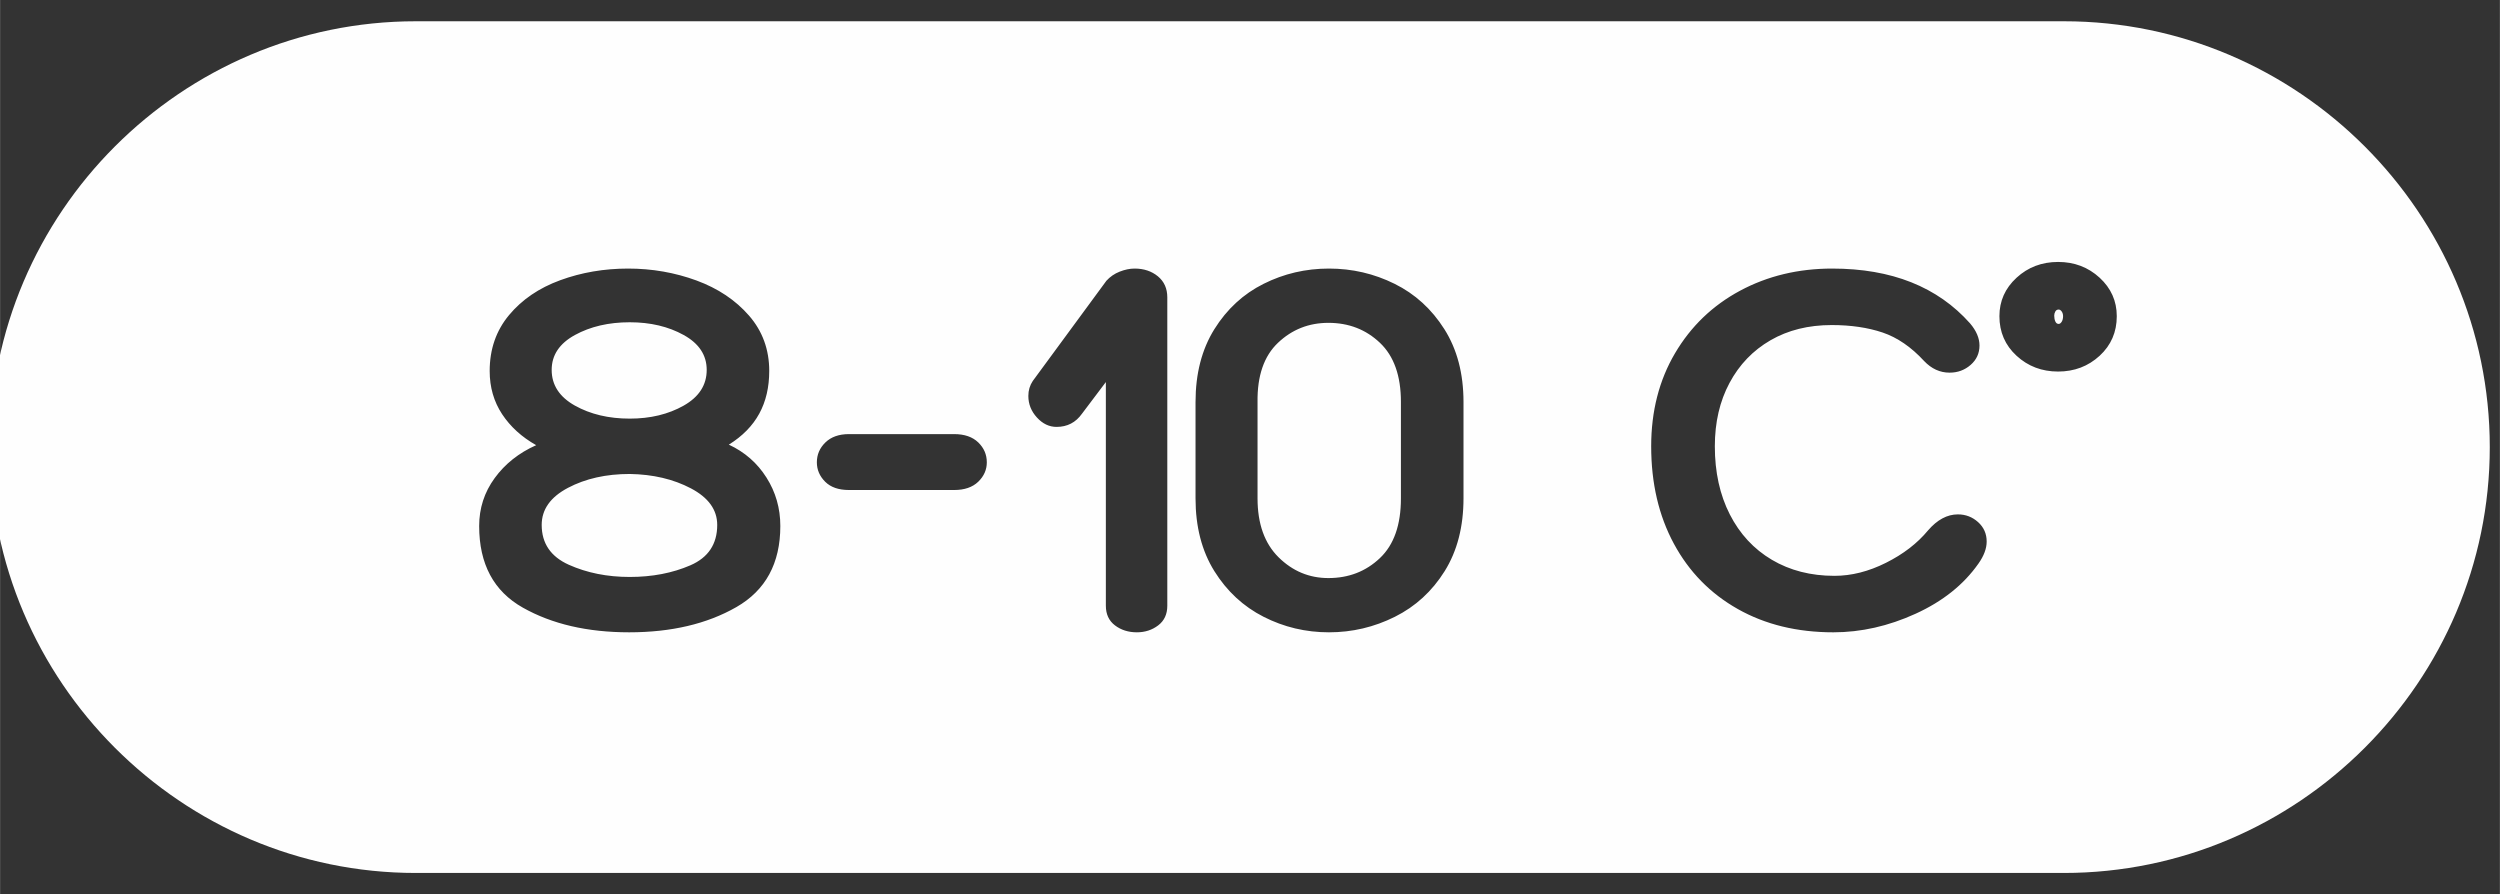 <?xml version="1.0" encoding="UTF-8"?> <!-- Creator: CorelDRAW 2019 (64-Bit) --> <svg xmlns="http://www.w3.org/2000/svg" xmlns:xlink="http://www.w3.org/1999/xlink" xmlns:xodm="http://www.corel.com/coreldraw/odm/2003" xml:space="preserve" width="10.414mm" height="3.725mm" shape-rendering="geometricPrecision" text-rendering="geometricPrecision" image-rendering="optimizeQuality" fill-rule="evenodd" clip-rule="evenodd" viewBox="0 0 1041.38 372.52"><rect x="0" y="0" width="1041.38" height="372.52" fill="#333333" stroke="none"/> <g id="Слой_x0020_1">  <path fill="#FEFEFE" d="M173.16 8.86l686.59 0c97.58,0 177.41,79.82 177.41,177.41l0 0c0,97.57 -79.84,177.39 -177.41,177.39l-686.59 0c-97.57,0 -177.4,-79.82 -177.4,-177.39l0 0c0,-97.59 79.82,-177.41 177.4,-177.41zm147.25 145.69c0,6.76 -1.38,12.69 -4.15,17.76 -2.76,5.07 -6.99,9.38 -12.68,12.92 6.61,3.07 11.84,7.64 15.68,13.72 3.85,6.07 5.77,12.8 5.77,20.18 0,15.53 -6.11,26.79 -18.34,33.79 -12.22,6.99 -27.1,10.49 -44.63,10.49 -17.37,0 -32.13,-3.42 -44.28,-10.27 -12.15,-6.84 -18.21,-18.18 -18.21,-34.01 0,-7.38 2.14,-14.04 6.45,-19.95 4.31,-5.92 10.07,-10.5 17.3,-13.73 -6,-3.38 -10.73,-7.68 -14.19,-12.91 -3.45,-5.23 -5.18,-11.23 -5.18,-17.99 0,-9.07 2.69,-16.83 8.07,-23.29 5.38,-6.46 12.49,-11.3 21.33,-14.53 8.84,-3.23 18.26,-4.85 28.25,-4.85 9.99,0 19.49,1.66 28.49,4.96 8.99,3.31 16.29,8.19 21.91,14.65 5.61,6.46 8.41,14.14 8.41,23.06zm-90.63 -0.46c0,6.3 3.23,11.26 9.68,14.88 6.46,3.61 14.07,5.42 22.84,5.42 8.6,0 16.1,-1.81 22.48,-5.42 6.38,-3.62 9.58,-8.58 9.58,-14.88 0,-6.15 -3.2,-10.99 -9.58,-14.53 -6.38,-3.54 -13.88,-5.31 -22.48,-5.31 -8.77,0 -16.38,1.77 -22.84,5.31 -6.45,3.54 -9.68,8.38 -9.68,14.53zm68.96 64.58c0,-6.31 -3.66,-11.38 -10.96,-15.23 -7.3,-3.84 -15.8,-5.84 -25.48,-5.99 -9.85,0 -18.42,1.92 -25.72,5.77 -7.3,3.84 -10.96,8.99 -10.96,15.45 0,7.68 3.77,13.22 11.3,16.6 7.54,3.38 16,5.08 25.38,5.08 9.37,0 17.79,-1.62 25.25,-4.85 7.45,-3.23 11.19,-8.84 11.19,-16.83zm54.88 -14.54c-4.3,0 -7.61,-1.15 -9.91,-3.45 -2.31,-2.31 -3.46,-5 -3.46,-8.08 0,-3.23 1.19,-5.99 3.57,-8.3 2.38,-2.3 5.65,-3.46 9.8,-3.46l43.82 0c4.31,0 7.65,1.16 10.04,3.46 2.38,2.31 3.57,5.07 3.57,8.3 0,3.08 -1.19,5.77 -3.57,8.08 -2.39,2.3 -5.73,3.45 -10.04,3.45l-43.82 0zm107.25 -87.17c1.54,-1.69 3.38,-2.96 5.53,-3.8 2.16,-0.85 4.23,-1.28 6.23,-1.28 3.84,0 7.07,1.08 9.69,3.23 2.61,2.16 3.92,5.07 3.92,8.77l0 128.46c0,3.53 -1.27,6.27 -3.81,8.19 -2.53,1.92 -5.49,2.88 -8.88,2.88 -3.53,0 -6.57,-0.96 -9.1,-2.88 -2.54,-1.92 -3.81,-4.66 -3.81,-8.19l0 -93.18 -9.92 13.15c-2.61,3.69 -6.15,5.53 -10.61,5.53 -3.07,0 -5.8,-1.3 -8.19,-3.92 -2.38,-2.61 -3.57,-5.61 -3.57,-8.99 0,-2.31 0.62,-4.39 1.85,-6.23l30.67 -41.74zm37.13 50.51c0,-11.84 2.62,-21.95 7.84,-30.33 5.23,-8.38 12.07,-14.69 20.53,-18.91 8.45,-4.23 17.53,-6.35 27.21,-6.35 9.69,0 18.8,2.12 27.34,6.35 8.53,4.22 15.45,10.53 20.75,18.91 5.3,8.38 7.96,18.49 7.96,30.33l0 40.13c0,11.83 -2.62,21.94 -7.84,30.32 -5.23,8.38 -12.15,14.73 -20.76,19.03 -8.61,4.3 -17.76,6.46 -27.45,6.46 -9.68,0 -18.76,-2.16 -27.21,-6.46 -8.46,-4.3 -15.3,-10.65 -20.53,-19.03 -5.22,-8.38 -7.84,-18.49 -7.84,-30.32l0 -40.13zm85.56 0c0,-10.92 -2.91,-19.15 -8.76,-24.68 -5.84,-5.54 -12.99,-8.3 -21.45,-8.3 -8.15,0 -15.14,2.76 -20.99,8.3 -5.84,5.53 -8.68,13.76 -8.53,24.68l0 40.13c0,10.6 2.93,18.79 8.77,24.56 5.84,5.76 12.76,8.65 20.75,8.65 8.46,0 15.61,-2.77 21.45,-8.31 5.85,-5.53 8.76,-13.83 8.76,-24.9l0 -40.13zm179.67 -55.59c24.75,0 43.89,7.61 57.43,22.84 2.61,3.07 3.92,6.15 3.92,9.22 0,3.23 -1.23,5.92 -3.69,8.07 -2.46,2.15 -5.38,3.23 -8.77,3.23 -3.99,0 -7.53,-1.61 -10.6,-4.84 -5.39,-5.85 -11.16,-9.8 -17.3,-11.88 -6.15,-2.07 -13.23,-3.11 -21.22,-3.11 -9.69,0 -18.18,2.11 -25.49,6.34 -7.3,4.23 -12.99,10.15 -17.06,17.76 -4.08,7.61 -6.12,16.41 -6.12,26.41 0,10.76 2.08,20.21 6.23,28.36 4.16,8.15 10,14.46 17.53,18.92 7.53,4.45 16.22,6.68 26.06,6.68 7.07,0 14.22,-1.8 21.45,-5.42 7.23,-3.61 13.07,-8.11 17.53,-13.49 3.84,-4.46 8,-6.69 12.45,-6.69 3.23,0 6.04,1.08 8.42,3.23 2.38,2.15 3.57,4.85 3.57,8.08 0,2.91 -1.15,5.99 -3.45,9.22 -6.16,8.77 -14.88,15.72 -26.18,20.87 -11.3,5.15 -22.72,7.73 -34.25,7.73 -15.07,0 -28.33,-3.23 -39.78,-9.69 -11.46,-6.46 -20.34,-15.53 -26.64,-27.21 -6.31,-11.69 -9.46,-25.22 -9.46,-40.59 0,-14.61 3.31,-27.52 9.92,-38.75 6.61,-11.22 15.64,-19.91 27.1,-26.06 11.45,-6.15 24.26,-9.23 38.4,-9.23zm94.1 -2.76c6.76,0 12.53,2.19 17.3,6.57 4.76,4.38 7.14,9.72 7.14,16.03 0,6.61 -2.38,12.11 -7.14,16.49 -4.77,4.38 -10.54,6.57 -17.3,6.57 -6.77,0 -12.54,-2.19 -17.3,-6.57 -4.77,-4.38 -7.15,-9.88 -7.15,-16.49 0,-6.31 2.38,-11.65 7.15,-16.03 4.76,-4.38 10.53,-6.57 17.3,-6.57zm0.23 19.83c-0.62,0 -1.08,0.27 -1.39,0.81 -0.3,0.54 -0.46,1.11 -0.46,1.73 0,0.92 0.16,1.73 0.46,2.42 0.31,0.69 0.77,1.03 1.39,1.03 0.46,0 0.88,-0.3 1.27,-0.91 0.38,-0.62 0.57,-1.39 0.57,-2.31 0,-0.77 -0.19,-1.42 -0.57,-1.96 -0.39,-0.54 -0.81,-0.81 -1.27,-0.81z"></path> </g> </svg> 